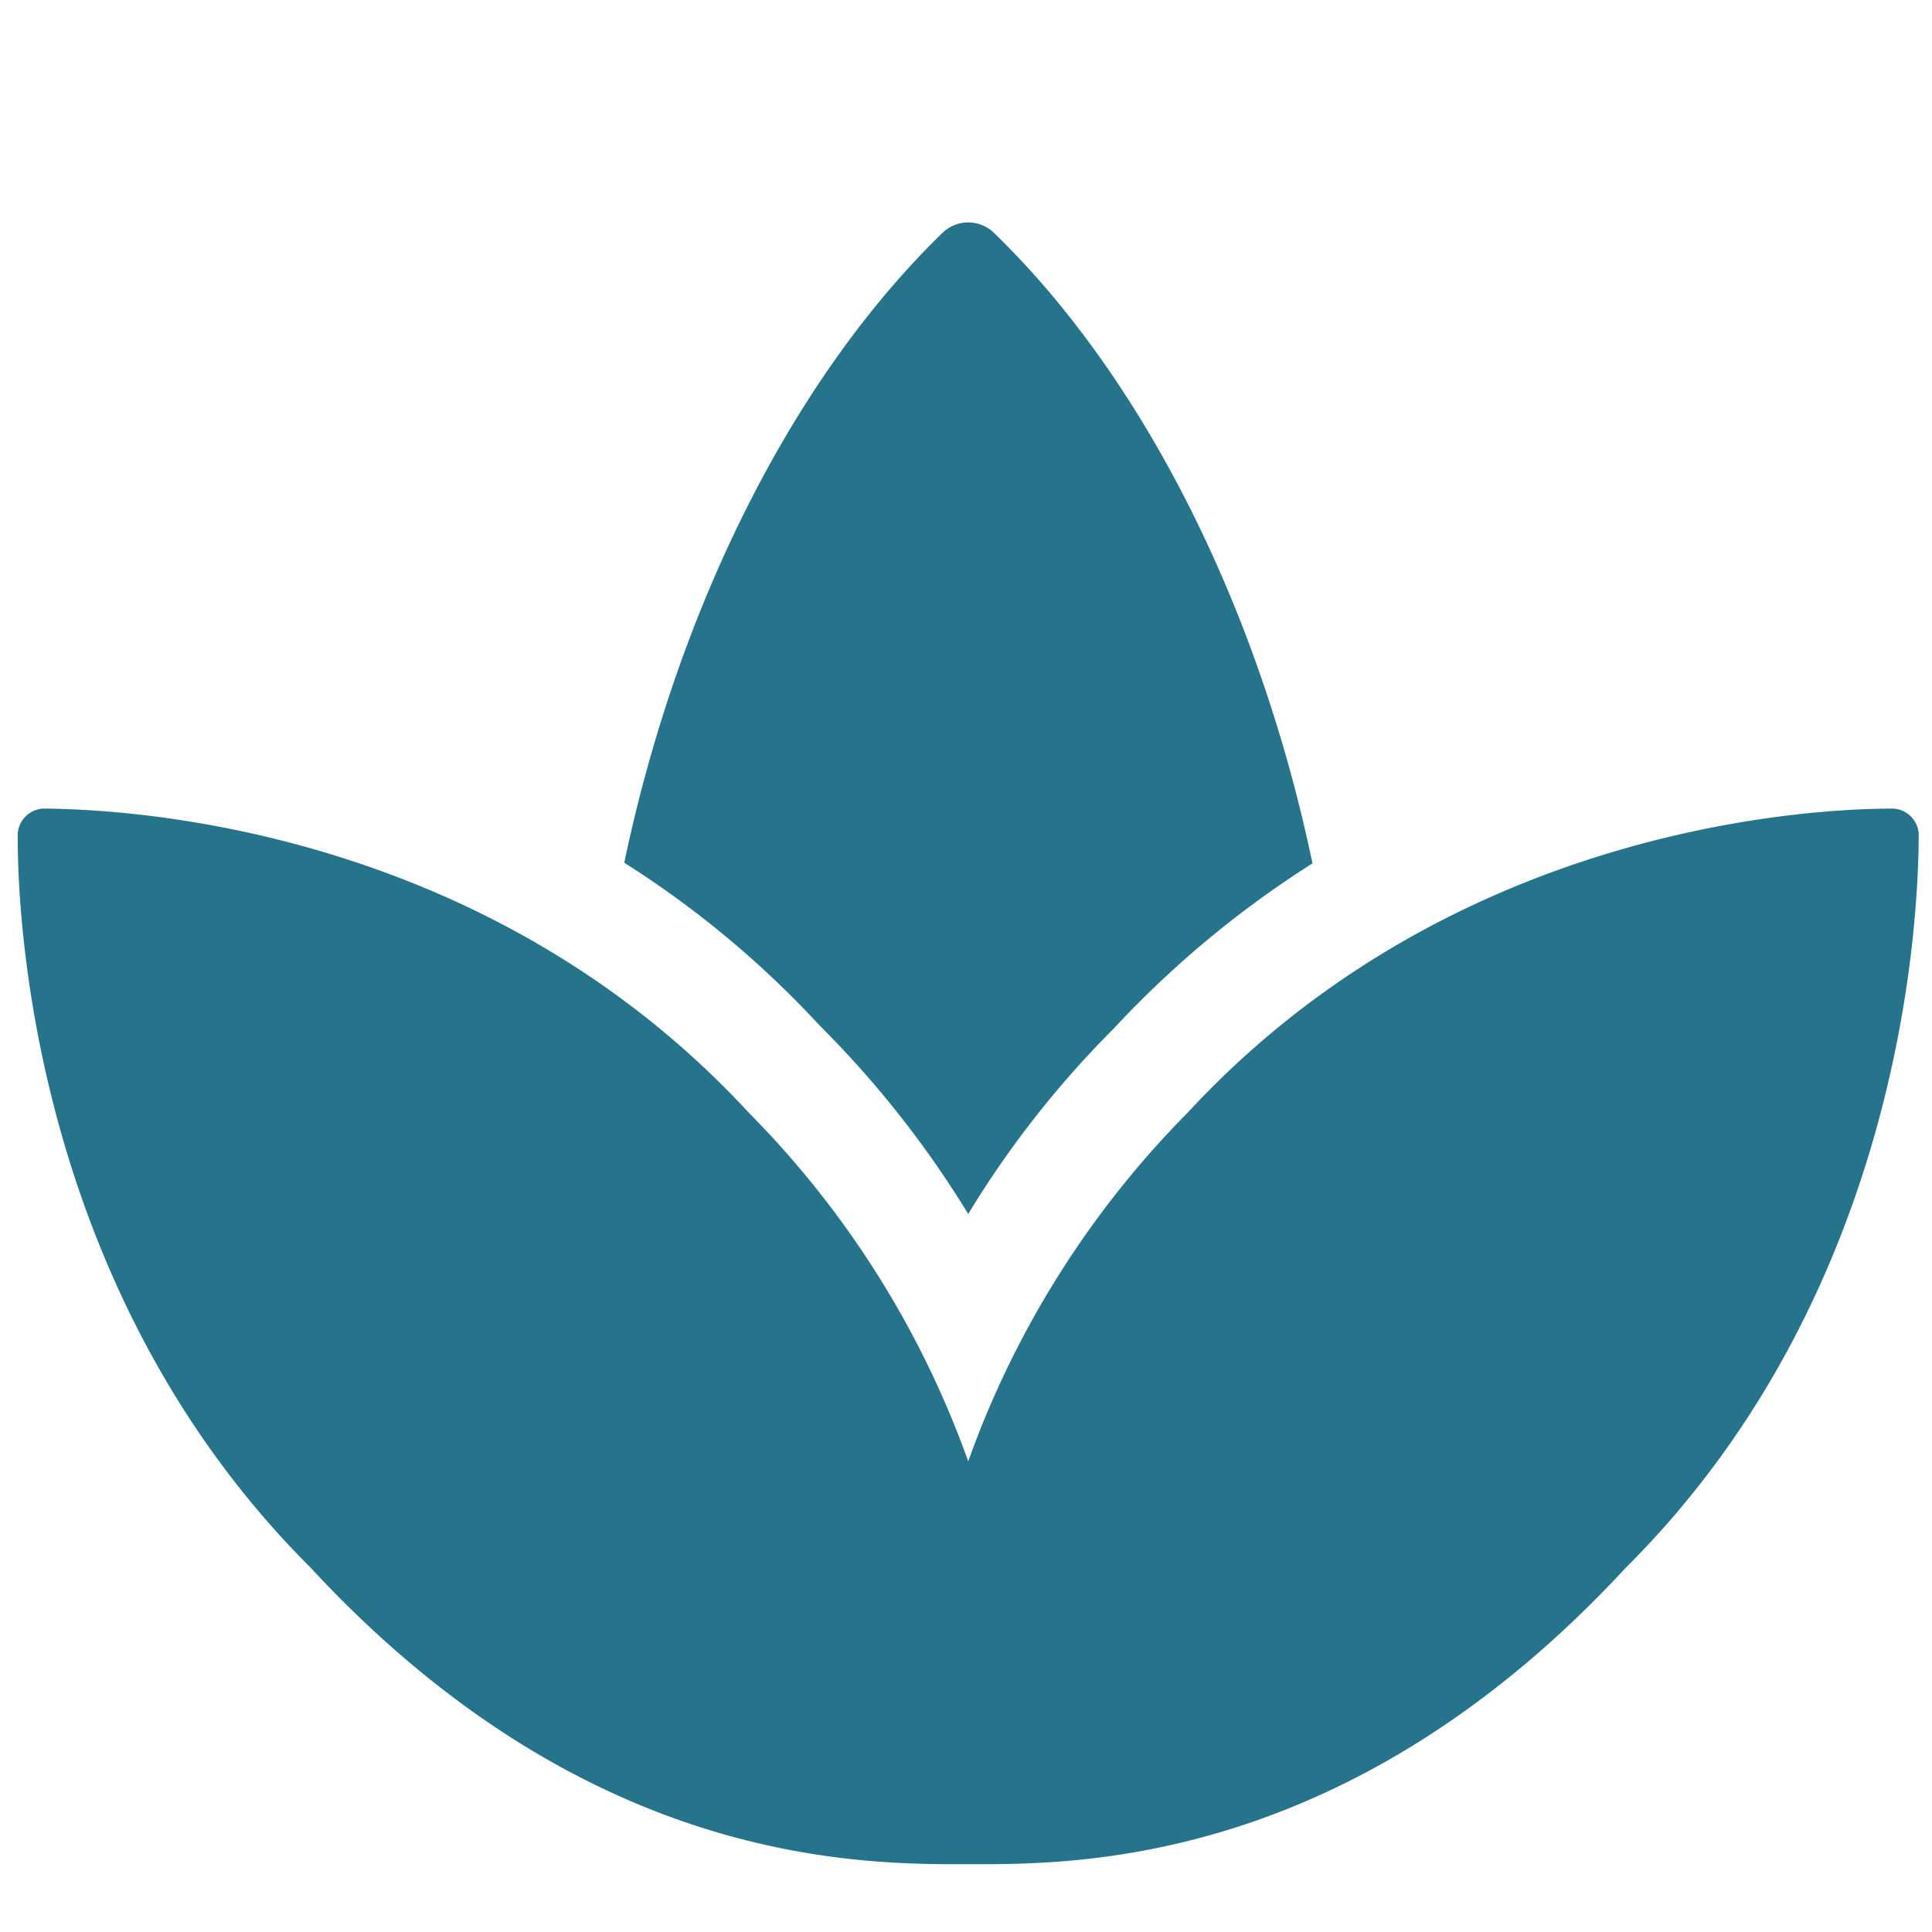 <?xml version="1.0" encoding="UTF-8"?> <svg xmlns="http://www.w3.org/2000/svg" xmlns:xlink="http://www.w3.org/1999/xlink" id="Layer_1" data-name="Layer 1" viewBox="0 0 61 61"><defs><style>.cls-1{fill:none;}.cls-2{clip-path:url(#clip-path);}.cls-3{fill:#26748c;}</style><clipPath id="clip-path"><rect class="cls-1" x="0.56" y="7.02" width="60.02" height="51.84"></rect></clipPath></defs><g class="cls-2"><path class="cls-3" d="M30.57,38.33a31,31,0,0,1,4.59-5.85,31.75,31.75,0,0,1,6.28-5.22c-1.71-8.16-5.39-15.4-10.08-19.93a1.17,1.17,0,0,0-1.58,0c-4.68,4.53-8.36,11.76-10.07,19.91a30.79,30.79,0,0,1,6.17,5.14,31.79,31.79,0,0,1,4.69,5.95m29.2-12.8c-3,0-14.07.72-22.28,9.61a29.94,29.94,0,0,0-6.92,11,29.94,29.94,0,0,0-6.92-11C15.44,26.25,4.4,25.55,1.37,25.53a.85.85,0,0,0-.81.91c0,3.23.75,14.59,9.25,23.06,8.76,9.46,17.43,9.36,20.76,9.36s12,.11,20.76-9.36c8.51-8.47,9.23-19.83,9.25-23.06a.85.85,0,0,0-.81-.91"></path></g></svg> 